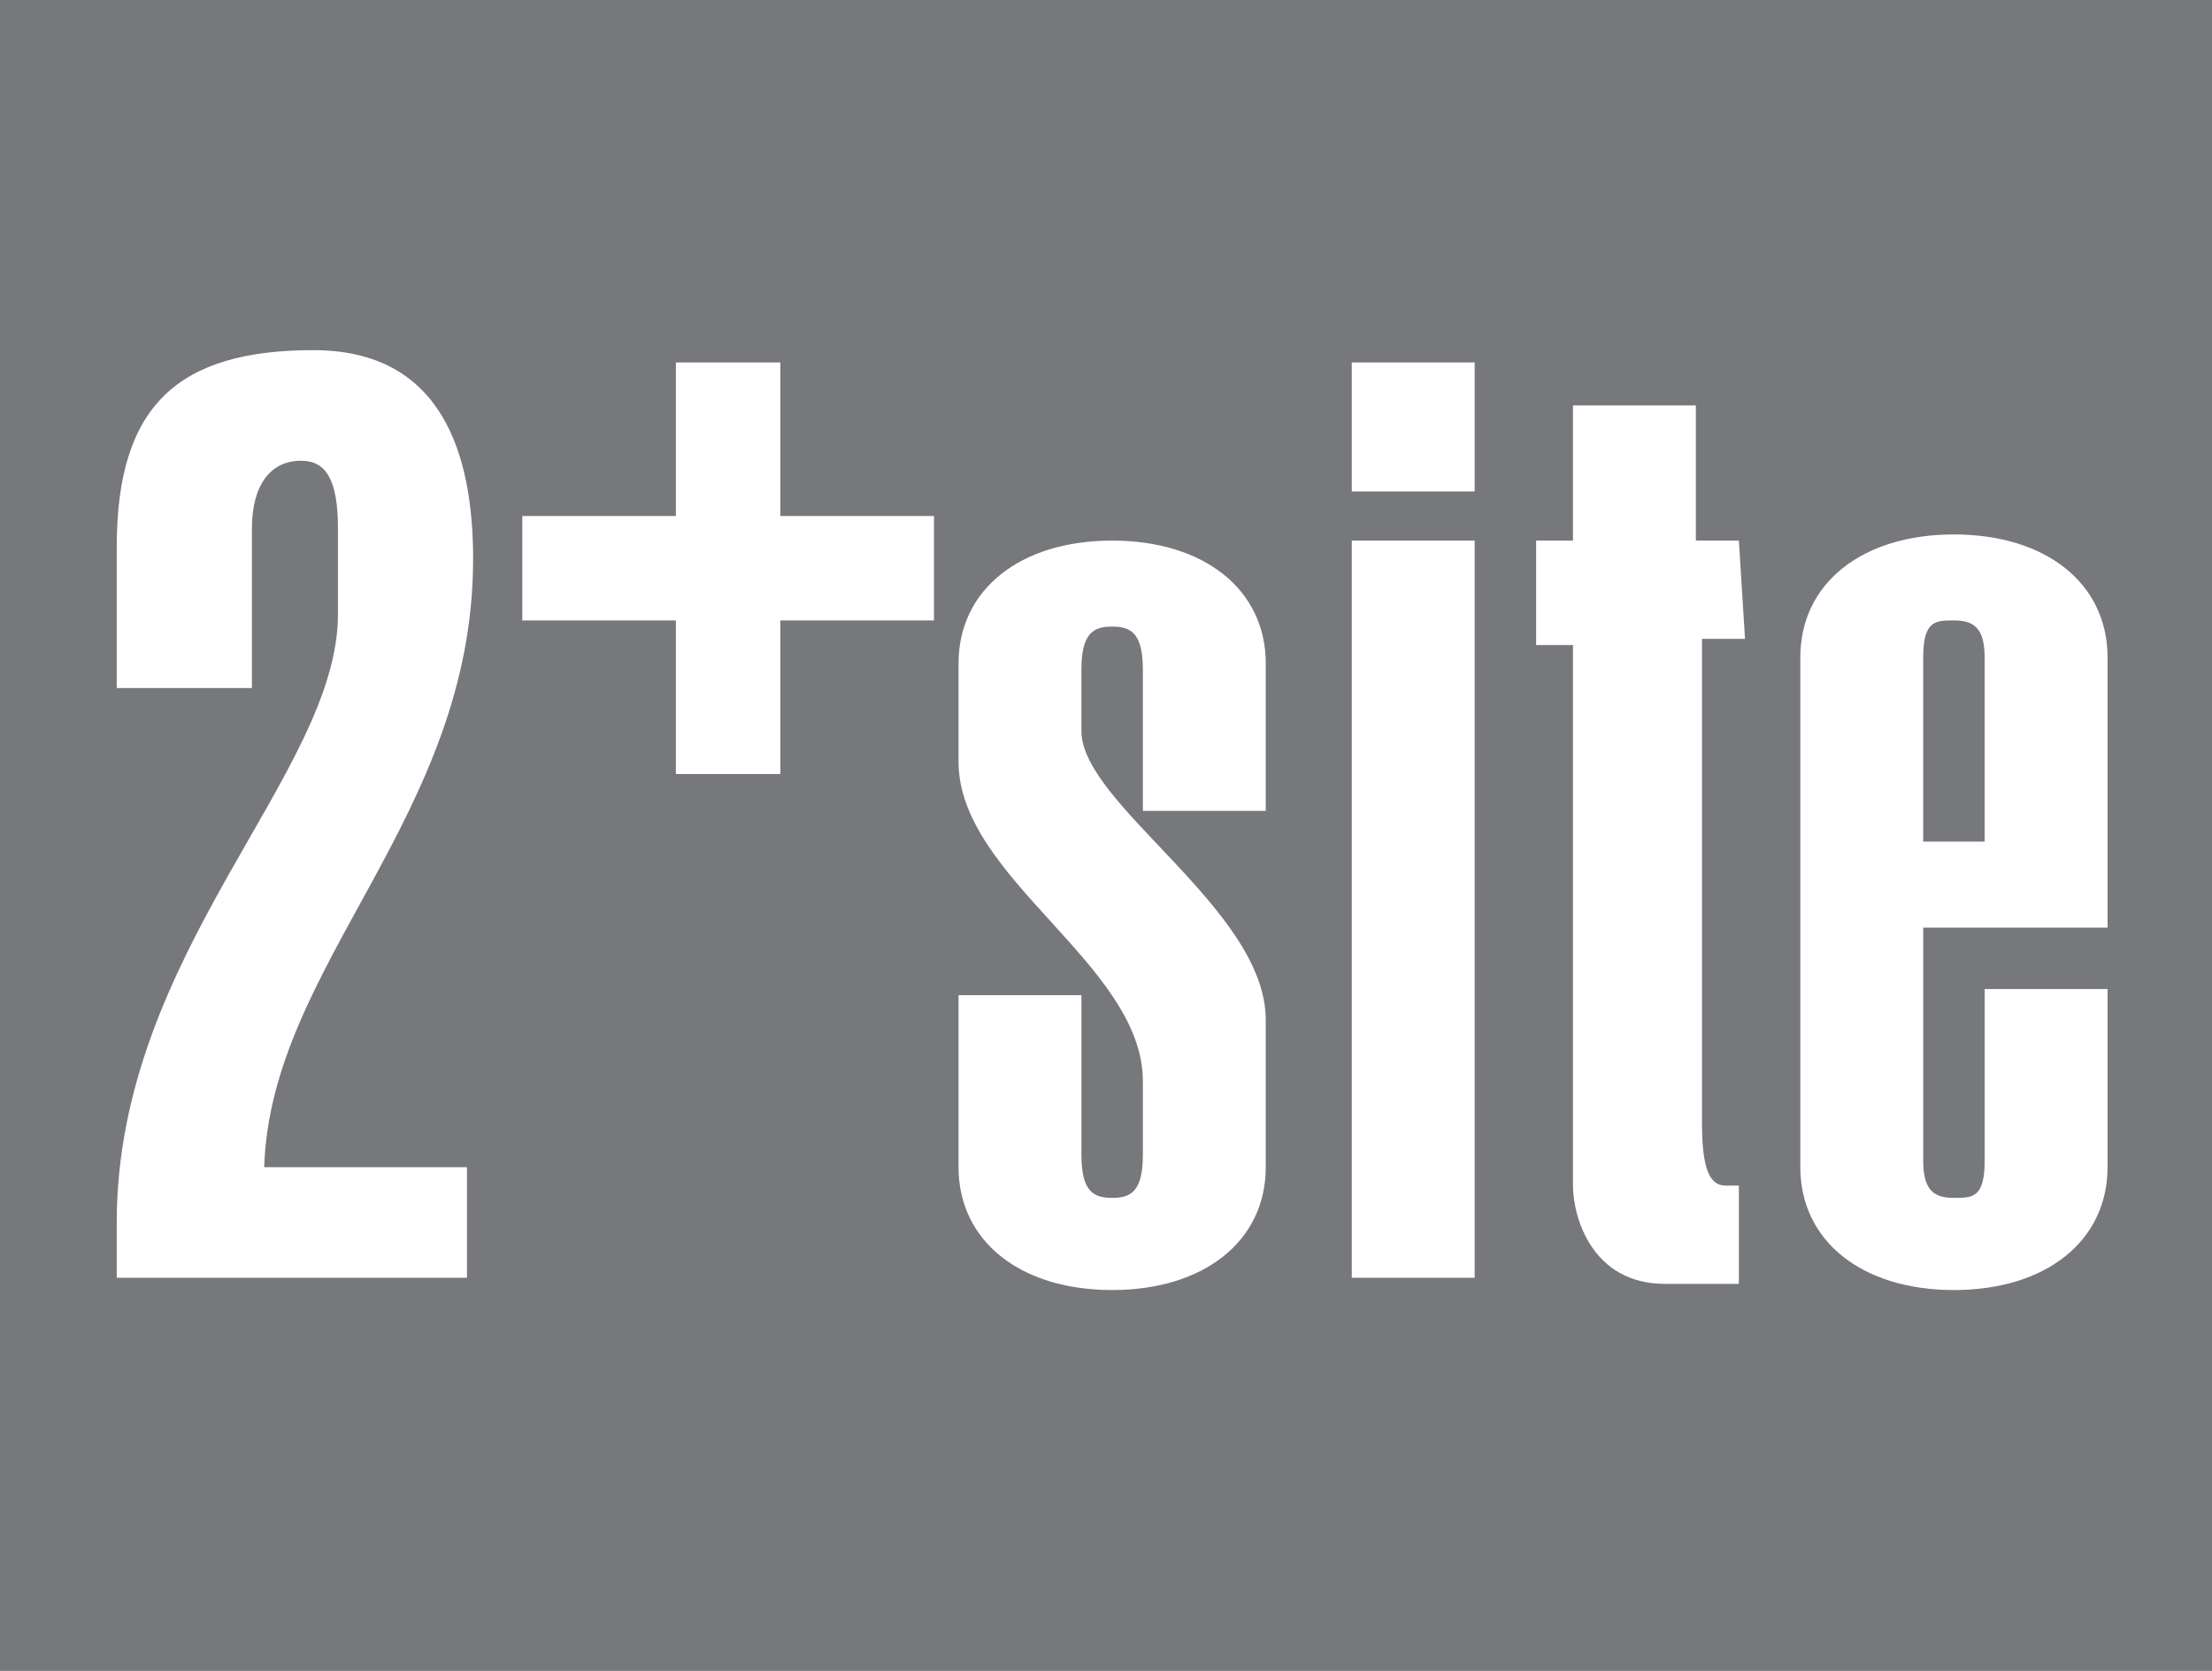 <?xml version="1.0" encoding="utf-8"?>
<!-- Generator: Adobe Illustrator 28.0.0, SVG Export Plug-In . SVG Version: 6.00 Build 0)  -->
<svg version="1.1" baseProfile="basic" id="_x32_-site"
	 xmlns="http://www.w3.org/2000/svg" xmlns:xlink="http://www.w3.org/1999/xlink" x="0px" y="0px" viewBox="0 0 36 27.2"
	 xml:space="preserve">
<style type="text/css">
	.st0{fill:#77787B;}
</style>
<path class="st0" d="M31.8,10.1c-0.3,0-0.5,0-0.5,0.6v3h1v-3C32.3,10.2,32.1,10.1,31.8,10.1z"/>
<path class="st0" d="M0,0v27.2h36V0H0z M7.6,19v1.8H1.9v-0.9c0-4.4,3.6-7.3,3.6-9.9V8.6c0-0.8-0.2-1.1-0.6-1.1
	c-0.5,0-0.8,0.4-0.8,1.1v2.6H1.9V8.9c0-2.3,1-3.2,3.2-3.2c2.1,0,2.6,1.7,2.6,3.4c0,4.2-3.3,6.6-3.4,9.9H7.6z M15.2,10.1h-2.5v2.5H11
	v-2.5H8.5V8.4H11V5.9h1.7v2.5h2.5V10.1z M20.6,13.2h-2v-2.3c0-0.6-0.2-0.7-0.5-0.7s-0.5,0.1-0.5,0.7v1c0,1.2,3,2.9,3,4.7V19
	c0,1.2-1,2-2.5,2s-2.5-0.8-2.5-2v-2.8h2v2.6c0,0.6,0.2,0.7,0.5,0.7s0.5-0.1,0.5-0.7v-1.2c0-1.9-3-3.3-3-5.2v-1.6c0-1.2,1-2,2.5-2
	s2.5,0.8,2.5,2V13.2z M24,20.8h-2v-12h2V20.8z M24,8h-2V5.9h2V8z M28.4,10.4h-0.7v7.9c0,0.9,0.2,1,0.4,1h0.2v1.6h-1.2
	c-1.2,0-1.5-1.1-1.5-1.6v-8.8H25V8.8h0.6V6.6h2v2.2h0.7L28.4,10.4C28.3,10.4,28.4,10.4,28.4,10.4z M34.3,15.1h-3v3.8
	c0,0.5,0.2,0.6,0.5,0.6s0.5,0,0.5-0.6v-2.8h2V19c0,1.2-1,2-2.5,2s-2.5-0.8-2.5-2v-8.3c0-1.2,1-2,2.5-2s2.5,0.8,2.5,2V15.1z"/>
</svg>

